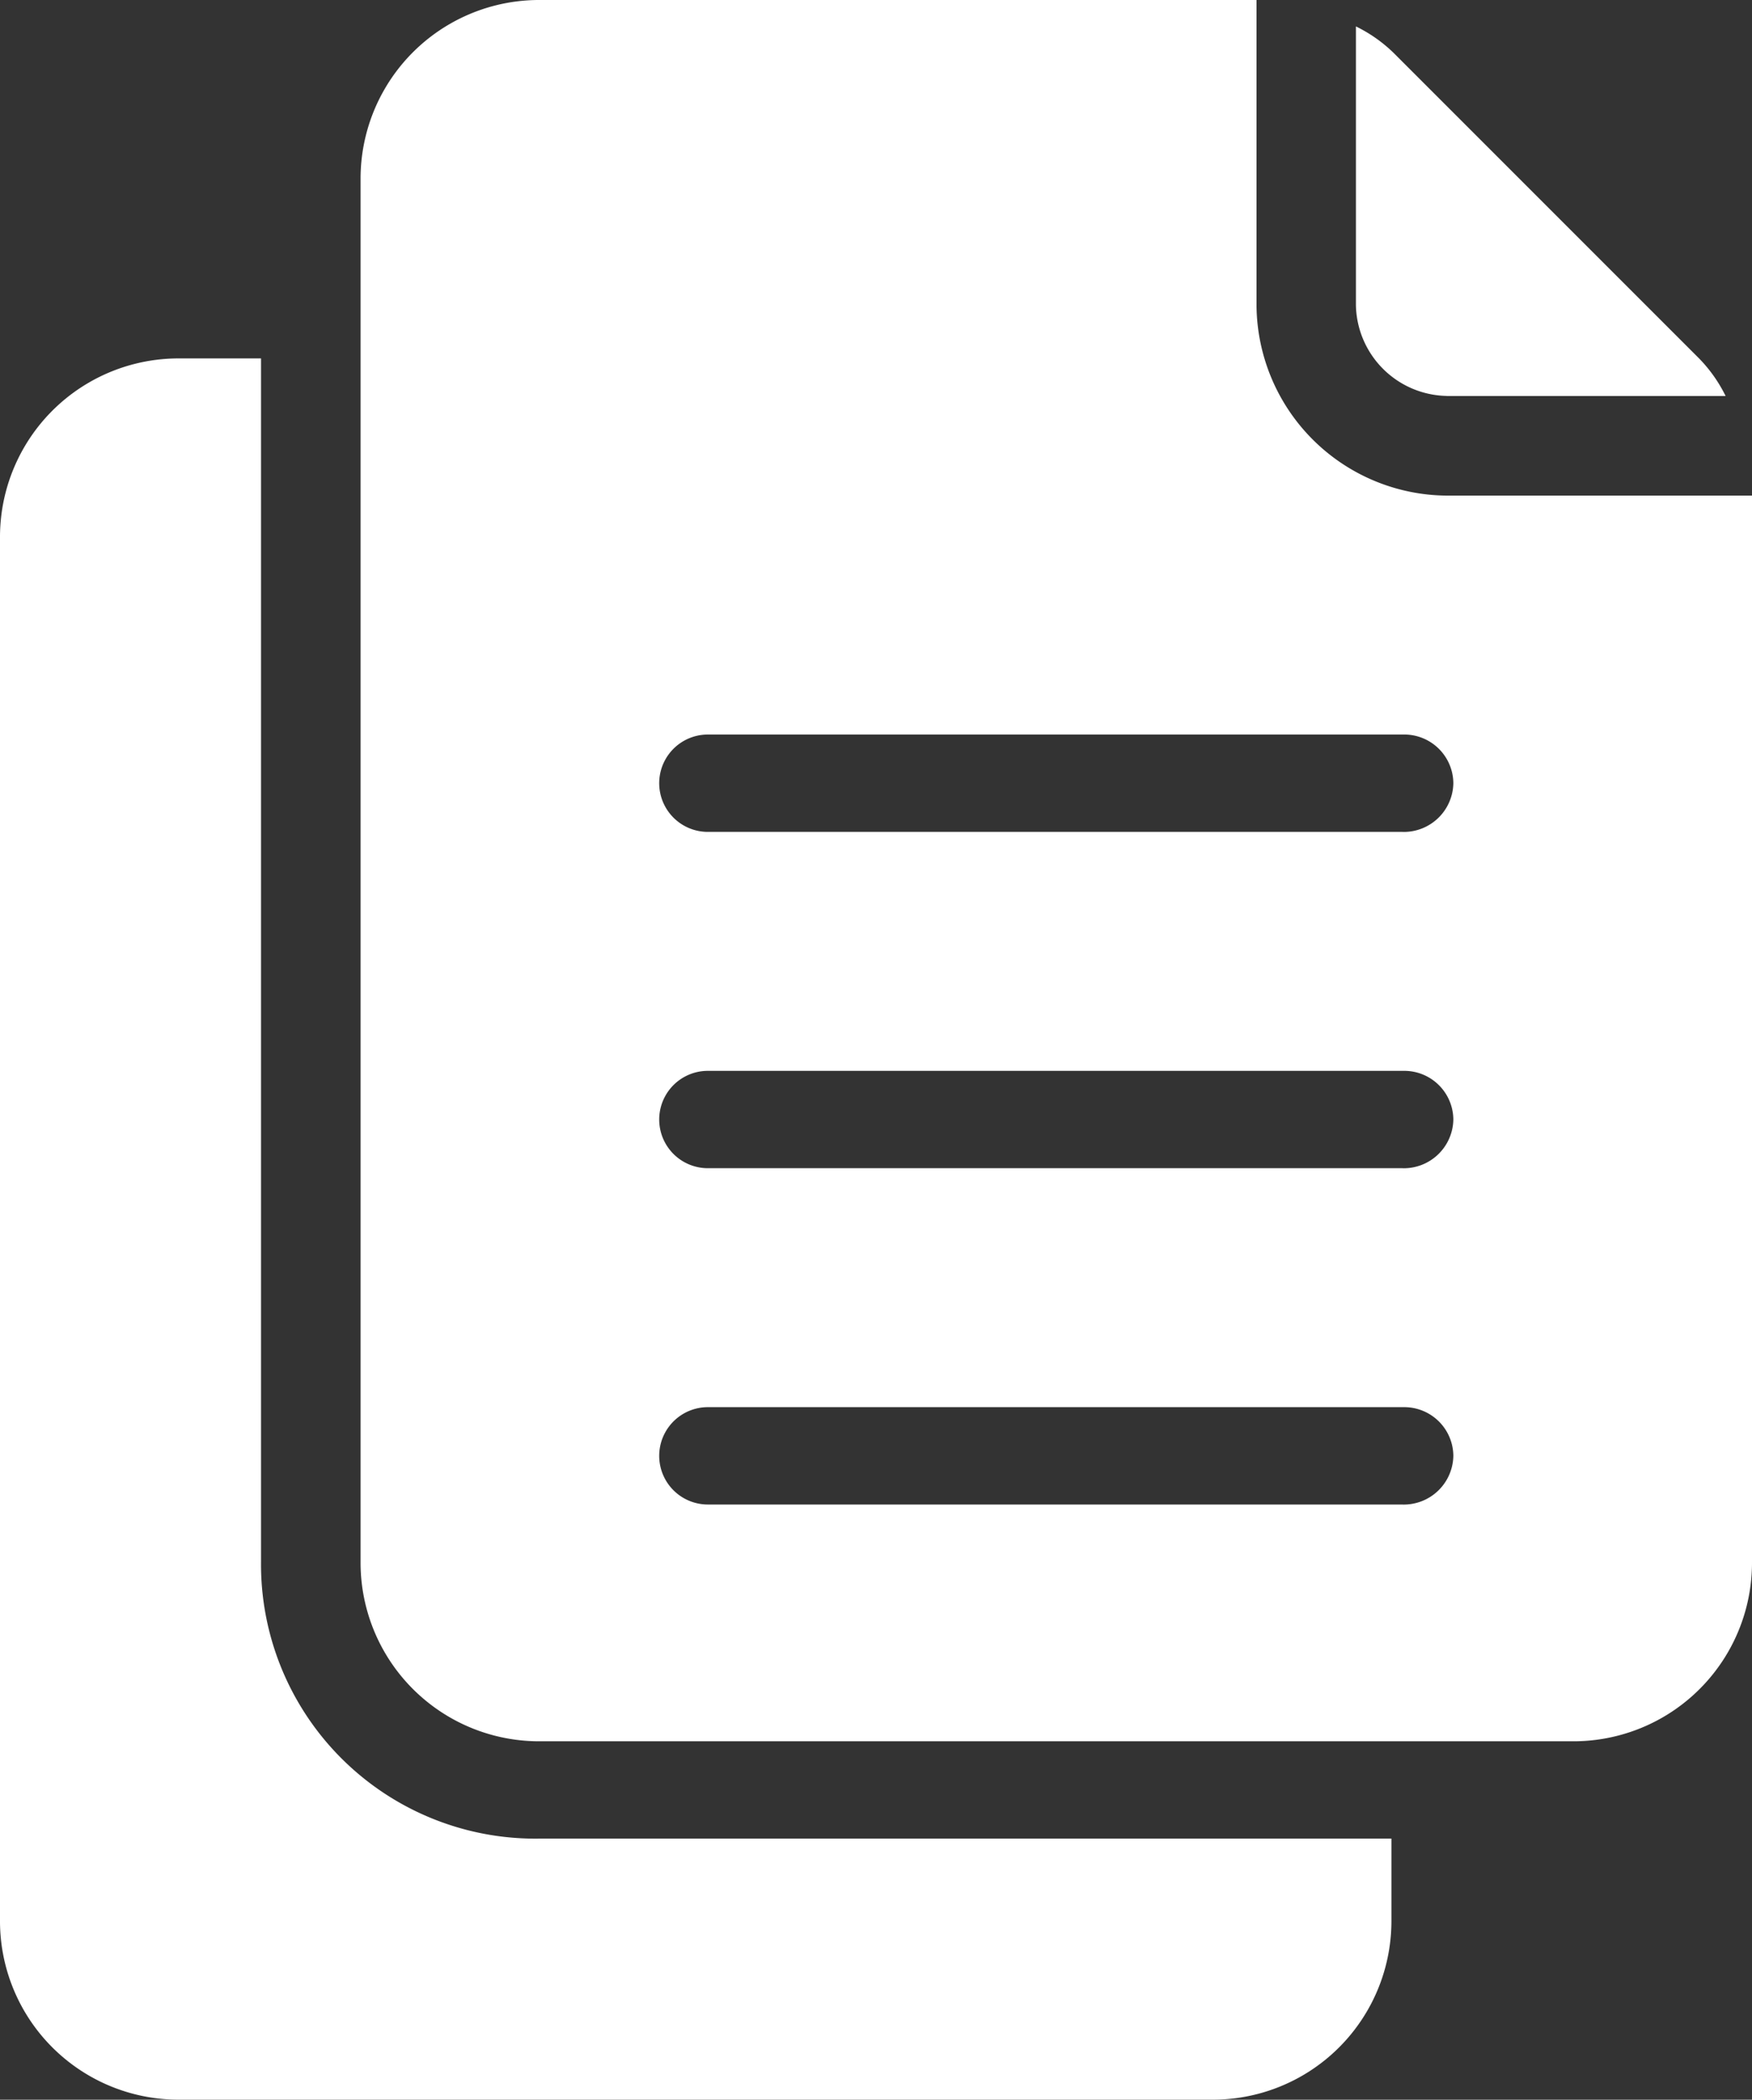 <?xml version="1.0" encoding="UTF-8"?>
<svg xmlns="http://www.w3.org/2000/svg" width="52" height="62.308" viewBox="0 0 52 62.308">
  <rect x="0" y="0" width="52" height="62.308" fill="#333333" stroke="none"/>
  <g id="noun-documents-2044103_1_" data-name="noun-documents-2044103 (1)" transform="translate(-124.803 -30)">
    <path id="Path_3452" data-name="Path 3452" d="M132.55,260.117V224.4h-2.429a5.3,5.3,0,0,0-5.318,5.318v41.035a5.3,5.3,0,0,0,5.318,5.318h30.662a5.3,5.3,0,0,0,5.318-5.318v-2.429H140.823a8.142,8.142,0,0,1-8.273-8.207Z" transform="translate(0 -183.764)" fill="#fff"></path>
    <path id="Path_3453" data-name="Path 3453" d="M863.1,55.368h8.273a4.314,4.314,0,0,0-.788-1.116l-9.061-9.061A4.309,4.309,0,0,0,860.4,44.4v8.273a2.748,2.748,0,0,0,2.692,2.692Z" transform="translate(-695.353 -13.616)" fill="#fff"></path>
    <path id="Path_3454" data-name="Path 3454" d="M352.635,44.707a5.689,5.689,0,0,1-5.646-5.646V30H325.715a5.3,5.3,0,0,0-5.318,5.318V76.354a5.3,5.3,0,0,0,5.318,5.318h30.662a5.3,5.3,0,0,0,5.318-5.318V44.707Zm-1.313,29.939H330.705a1.444,1.444,0,0,1,0-2.889h20.682a1.457,1.457,0,0,1,1.444,1.444A1.472,1.472,0,0,1,351.322,74.647Zm0-9.98H330.705a1.444,1.444,0,0,1,0-2.889h20.682a1.457,1.457,0,0,1,1.444,1.444A1.472,1.472,0,0,1,351.322,64.667Zm0-9.98H330.705a1.444,1.444,0,0,1,0-2.889h20.682a1.457,1.457,0,0,1,1.444,1.444A1.472,1.472,0,0,1,351.322,54.687Z" transform="translate(-184.892)" fill="#fff"></path>
  </g>
</svg>
